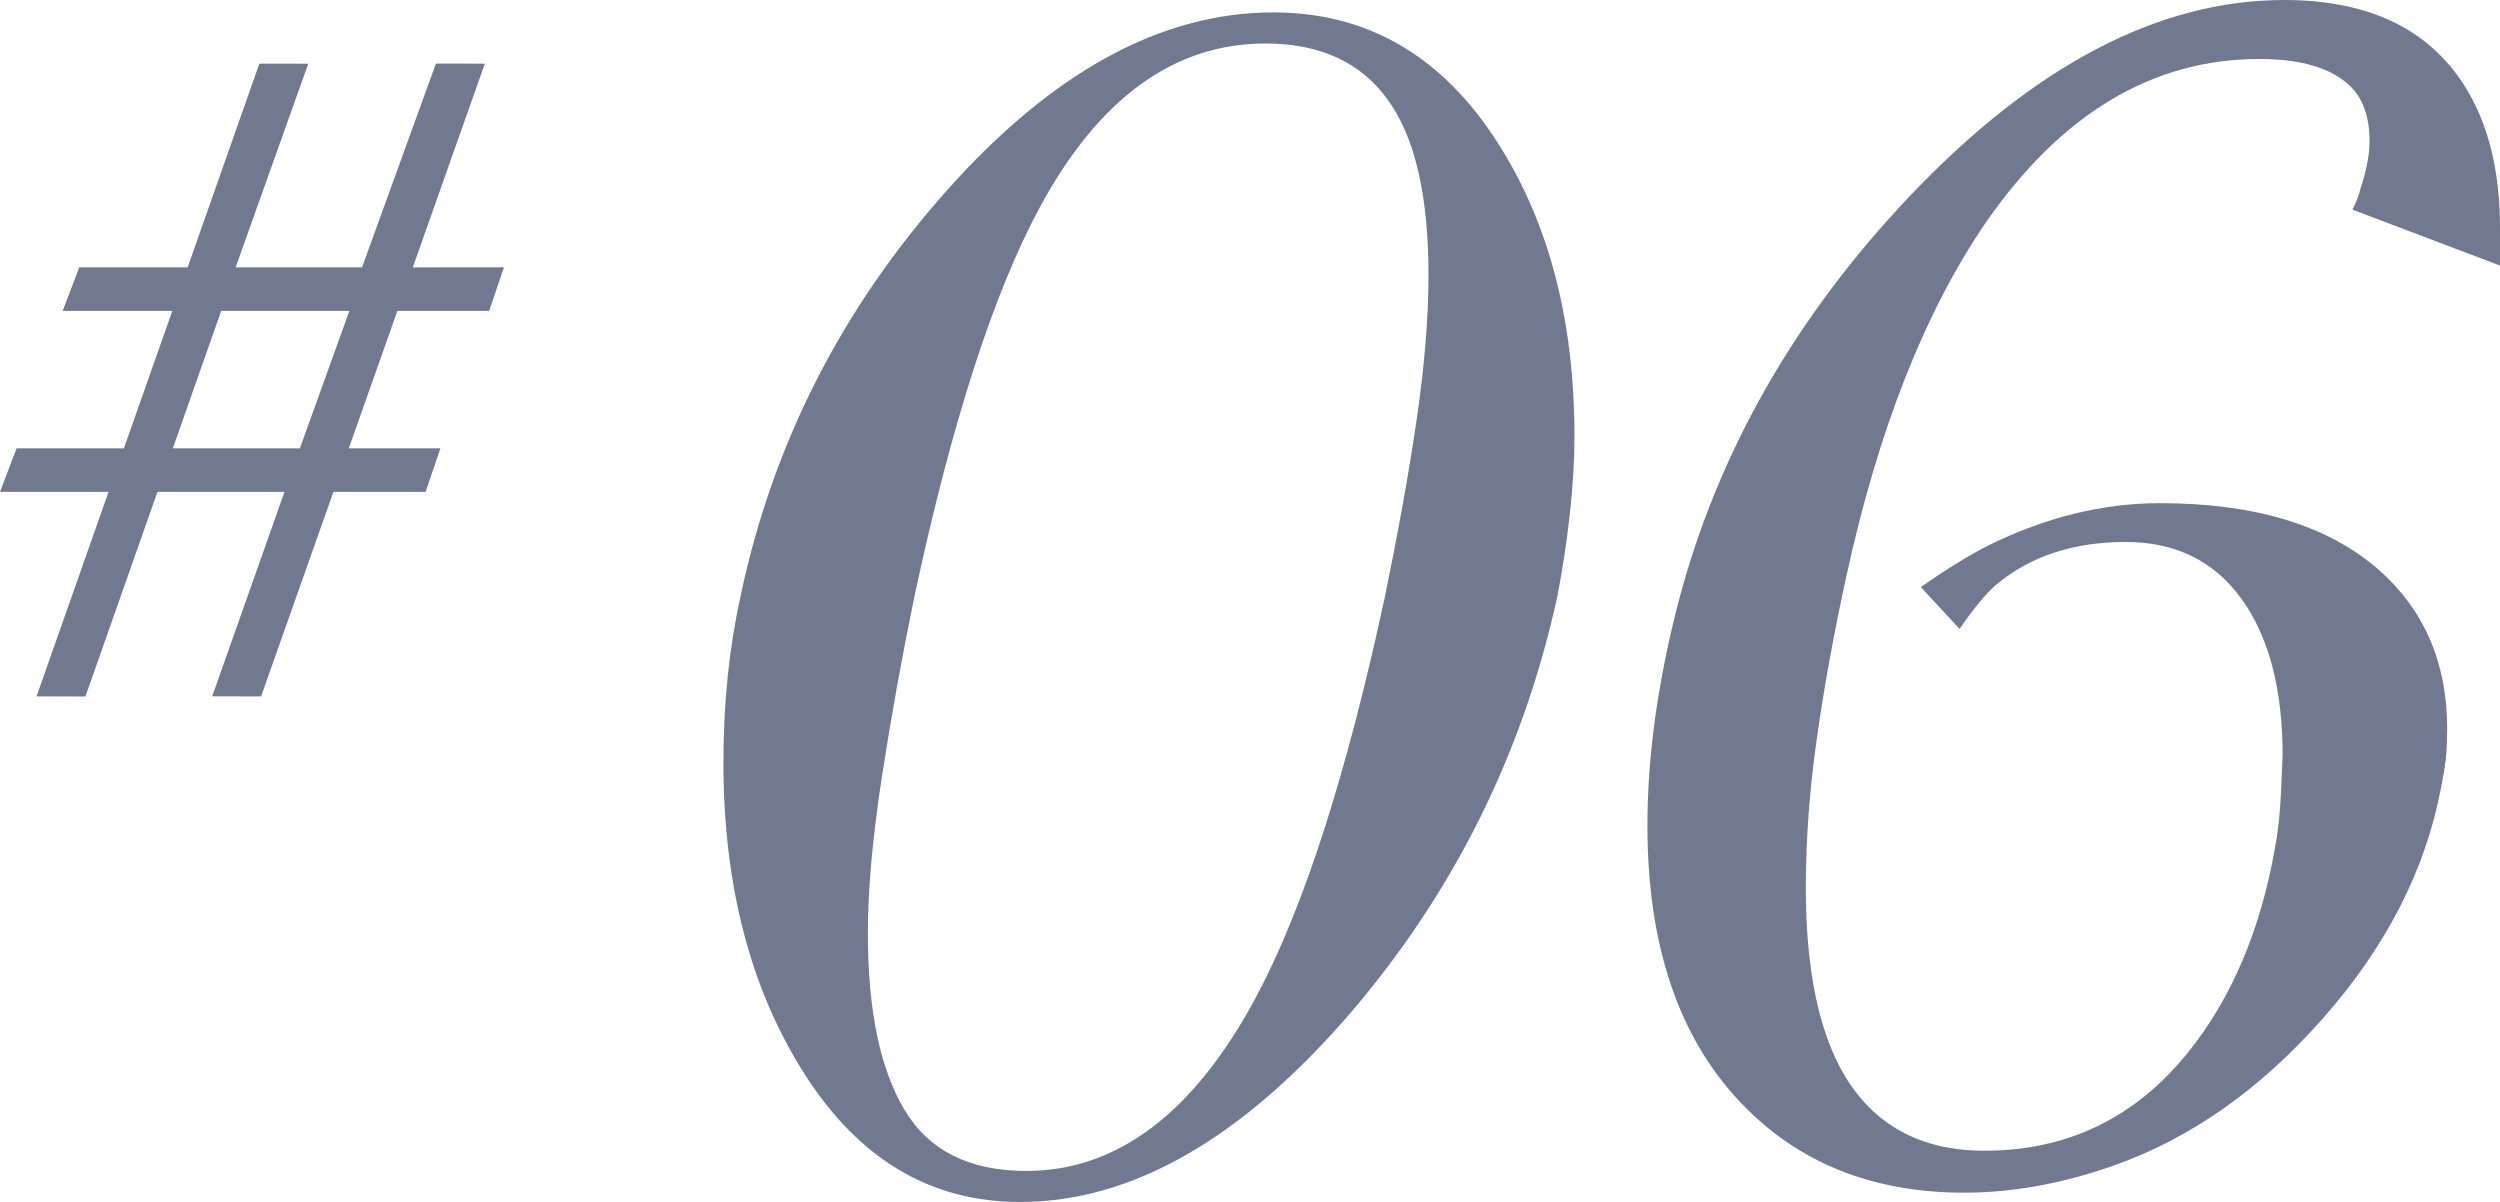 <?xml version="1.0" encoding="UTF-8"?><svg id="_イヤー_2" xmlns="http://www.w3.org/2000/svg" viewBox="0 0 162.843 78.293"><defs><style>.cls-1{fill:#70798f;}</style></defs><g id="design"><g><g><path class="cls-1" d="M101.442,38.844c-2.225,10.184-6.711,19.219-13.453,27.109-7.081,8.229-14.263,12.34-21.546,12.34-5.801,0-10.47-2.764-14.01-8.293-3.54-5.529-5.311-12.307-5.311-20.332,0-3.846,.37-7.451,1.113-10.824,2.089-9.914,6.575-18.73,13.454-26.453,6.879-7.721,13.959-11.582,21.243-11.582,5.934,0,10.688,2.648,14.263,7.941,3.573,5.295,5.361,11.852,5.361,19.674,0,1.553-.101,3.238-.303,5.059s-.473,3.607-.81,5.361Zm-11.228,0c.875-4.248,1.568-8.109,2.074-11.582s.759-6.592,.759-9.357c0-4.855-.776-8.498-2.327-10.926-1.754-2.764-4.519-4.146-8.295-4.146-5.935,0-10.824,3.541-14.667,10.621-3.035,5.598-5.766,14.061-8.193,25.391-.81,3.912-1.518,7.84-2.125,11.785-.607,3.943-.91,7.332-.91,10.166,0,4.99,.791,8.816,2.377,11.48,1.583,2.664,4.231,3.996,7.941,3.996,5.933,0,10.925-3.777,14.971-11.33,3.101-5.799,5.9-14.498,8.396-26.098Z"/><path class="cls-1" d="M158.999,51.326c-1.011,5.342-3.575,10.344-7.688,15.006-4.114,4.664-8.699,7.875-13.757,9.633-3.305,1.148-6.509,1.723-9.61,1.723-6.003,0-10.858-1.959-14.566-5.875-4.046-4.254-6.069-10.264-6.069-18.029,0-4.523,.674-9.387,2.023-14.586,2.562-9.723,7.586-18.535,15.072-26.434,8.092-8.51,16.218-12.764,24.378-12.764,5.463,0,9.373,1.855,11.734,5.562,1.55,2.428,2.327,5.531,2.327,9.307v2.428l-9.61-3.641c.269-.539,.438-.977,.506-1.316,.404-1.213,.607-2.258,.607-3.135,0-1.619-.439-2.832-1.315-3.643-1.214-1.145-3.171-1.719-5.867-1.719-6.946,0-12.881,3.547-17.803,10.637-3.98,5.807-7.015,13.506-9.104,23.096-.81,3.715-1.451,7.244-1.922,10.586-.473,3.344-.708,6.568-.708,9.674,0,5.201,.809,9.219,2.428,12.055,1.955,3.377,5.022,5.064,9.205,5.064,5.394,0,9.812-2.129,13.251-6.389,2.833-3.514,4.72-7.943,5.665-13.285,.202-1.014,.336-2.246,.404-3.701,.066-1.453,.102-2.248,.102-2.385,0-4.326-.895-7.723-2.681-10.191-1.788-2.467-4.299-3.701-7.536-3.701-3.439,0-6.272,.945-8.497,2.832-.675,.607-1.451,1.553-2.327,2.832l-2.529-2.73c1.753-1.213,3.237-2.125,4.451-2.73,3.708-1.822,7.417-2.732,11.127-2.732,6.136,0,10.857,1.42,14.162,4.258,3.035,2.637,4.552,6.119,4.552,10.443,0,.475-.017,.98-.05,1.521-.035,.539-.152,1.316-.354,2.33Z"/></g><path class="cls-1" d="M32.824,17.412l-.959,2.836h-5.98l-3.165,8.953,5.966,.004-.963,2.834h-6.006l-4.71,13.322-3.185-.004,4.708-13.318H10.257l-4.692,13.326-3.185-.004,4.691-13.322H0l1.08-2.834h6.99l3.155-8.957H4.082l1.082-2.836h7.059l4.672-13.266,3.184,.004-4.73,13.262h8.234l4.811-13.27,3.186,.004-4.692,13.271,5.939-.006Zm-10.065,2.836H14.41l-3.154,8.957h8.277l3.226-8.957Z"/></g></g></svg>